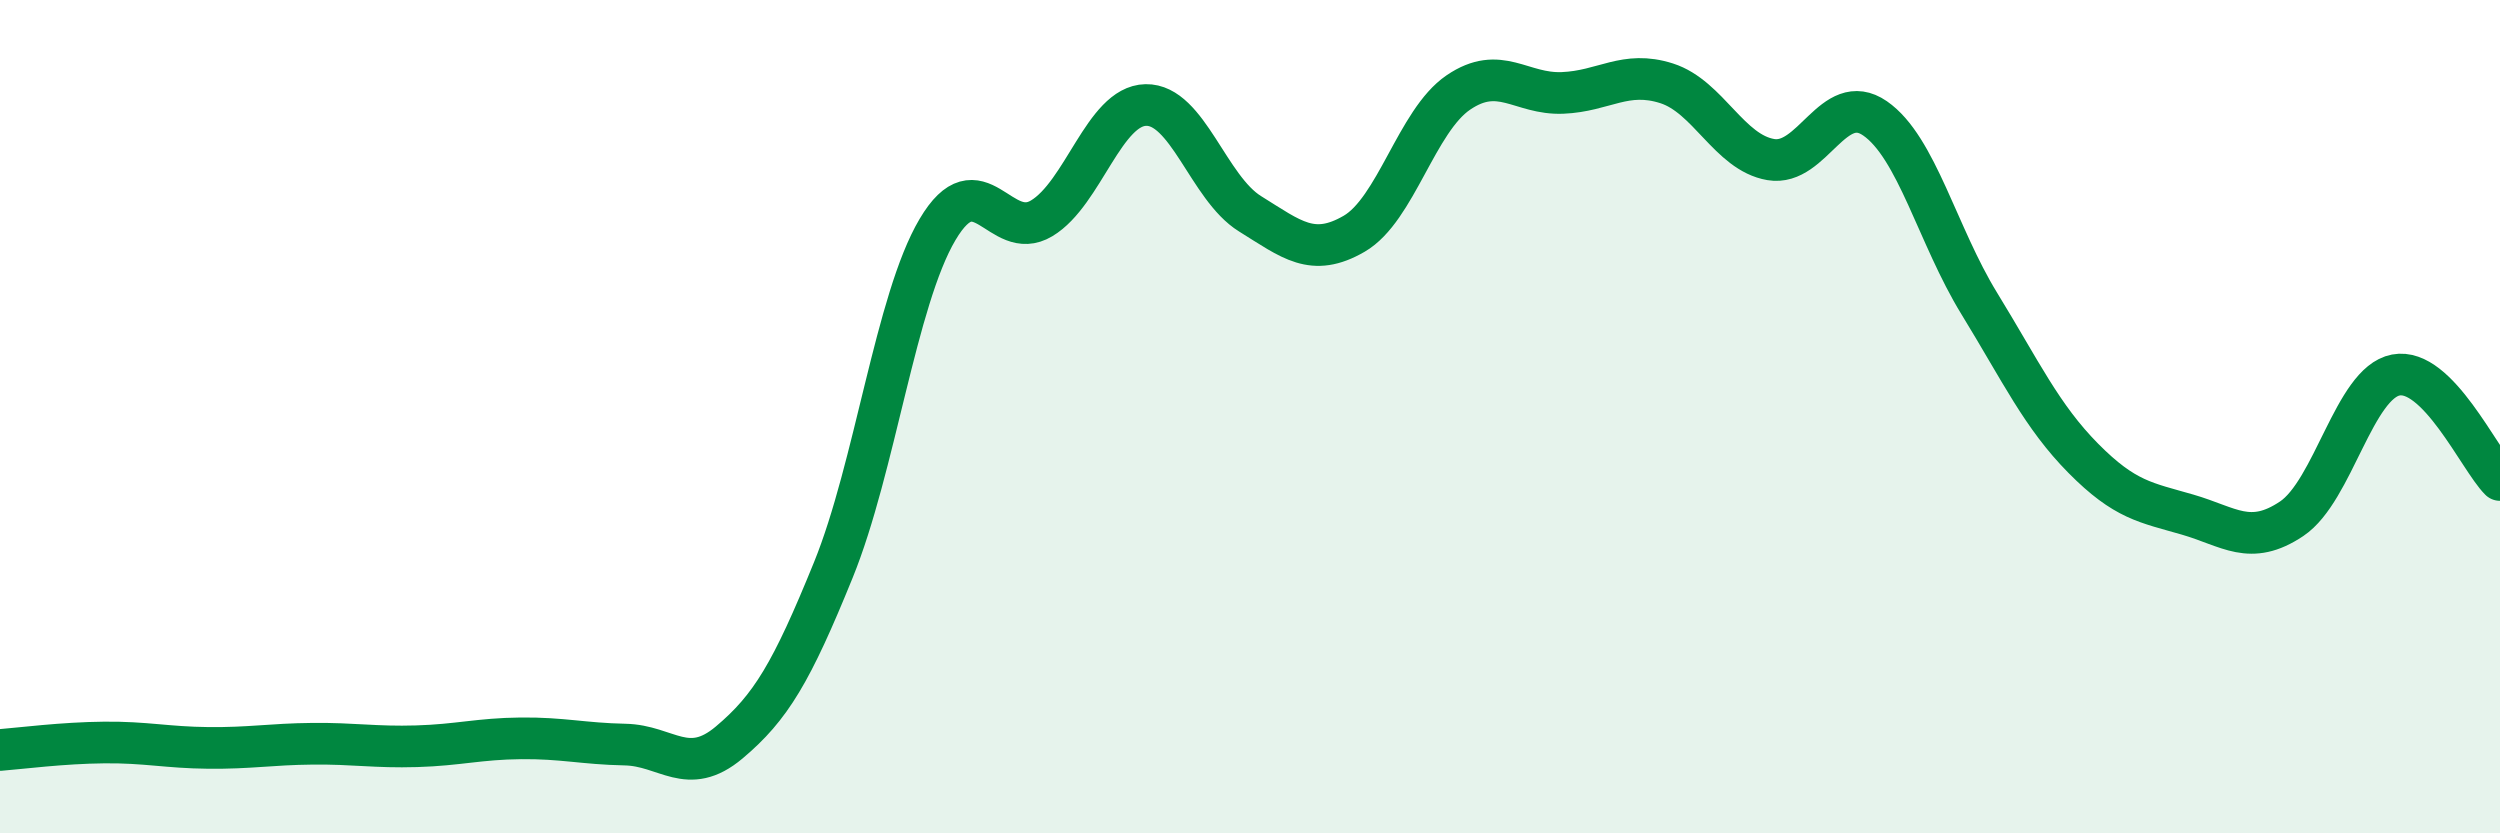 
    <svg width="60" height="20" viewBox="0 0 60 20" xmlns="http://www.w3.org/2000/svg">
      <path
        d="M 0,18 C 0.5,17.96 1.5,17.83 2.5,17.82 C 3.5,17.81 4,17.94 5,17.95 C 6,17.96 6.5,17.86 7.5,17.85 C 8.5,17.84 9,17.94 10,17.91 C 11,17.88 11.5,17.73 12.5,17.72 C 13.5,17.71 14,17.85 15,17.87 C 16,17.89 16.5,18.66 17.5,17.82 C 18.5,16.98 19,16.14 20,13.68 C 21,11.22 21.5,7.2 22.5,5.51 C 23.5,3.82 24,5.84 25,5.24 C 26,4.64 26.5,2.54 27.5,2.52 C 28.5,2.5 29,4.51 30,5.13 C 31,5.75 31.5,6.19 32.5,5.61 C 33.5,5.03 34,2.9 35,2.22 C 36,1.54 36.5,2.27 37.5,2.23 C 38.5,2.19 39,1.68 40,2 C 41,2.32 41.5,3.66 42.5,3.83 C 43.5,4 44,2.15 45,2.84 C 46,3.53 46.5,5.65 47.5,7.28 C 48.5,8.91 49,9.99 50,11 C 51,12.01 51.5,12.06 52.5,12.35 C 53.5,12.64 54,13.12 55,12.45 C 56,11.78 56.5,9.19 57.5,9 C 58.5,8.81 59.5,11.02 60,11.52L60 20L0 20Z"
        fill="#008740"
        opacity="0.1"
        stroke-linecap="round"
        stroke-linejoin="round"
      />
      <path
        d="M 0,18 C 0.5,17.96 1.5,17.83 2.5,17.82 C 3.5,17.81 4,17.94 5,17.95 C 6,17.96 6.5,17.86 7.5,17.85 C 8.5,17.84 9,17.94 10,17.91 C 11,17.88 11.5,17.73 12.5,17.72 C 13.5,17.71 14,17.85 15,17.87 C 16,17.89 16.5,18.66 17.5,17.82 C 18.5,16.98 19,16.14 20,13.68 C 21,11.22 21.5,7.2 22.5,5.51 C 23.5,3.82 24,5.84 25,5.24 C 26,4.64 26.5,2.54 27.5,2.52 C 28.5,2.5 29,4.51 30,5.13 C 31,5.75 31.5,6.19 32.5,5.61 C 33.5,5.03 34,2.9 35,2.22 C 36,1.54 36.5,2.27 37.5,2.23 C 38.5,2.19 39,1.68 40,2 C 41,2.32 41.5,3.66 42.5,3.83 C 43.5,4 44,2.15 45,2.84 C 46,3.53 46.5,5.65 47.5,7.28 C 48.5,8.91 49,9.99 50,11 C 51,12.01 51.5,12.06 52.5,12.35 C 53.5,12.64 54,13.12 55,12.45 C 56,11.78 56.5,9.19 57.5,9 C 58.5,8.81 59.5,11.02 60,11.52"
        stroke="#008740"
        stroke-width="1"
        fill="none"
        stroke-linecap="round"
        stroke-linejoin="round"
      />
    </svg>
  